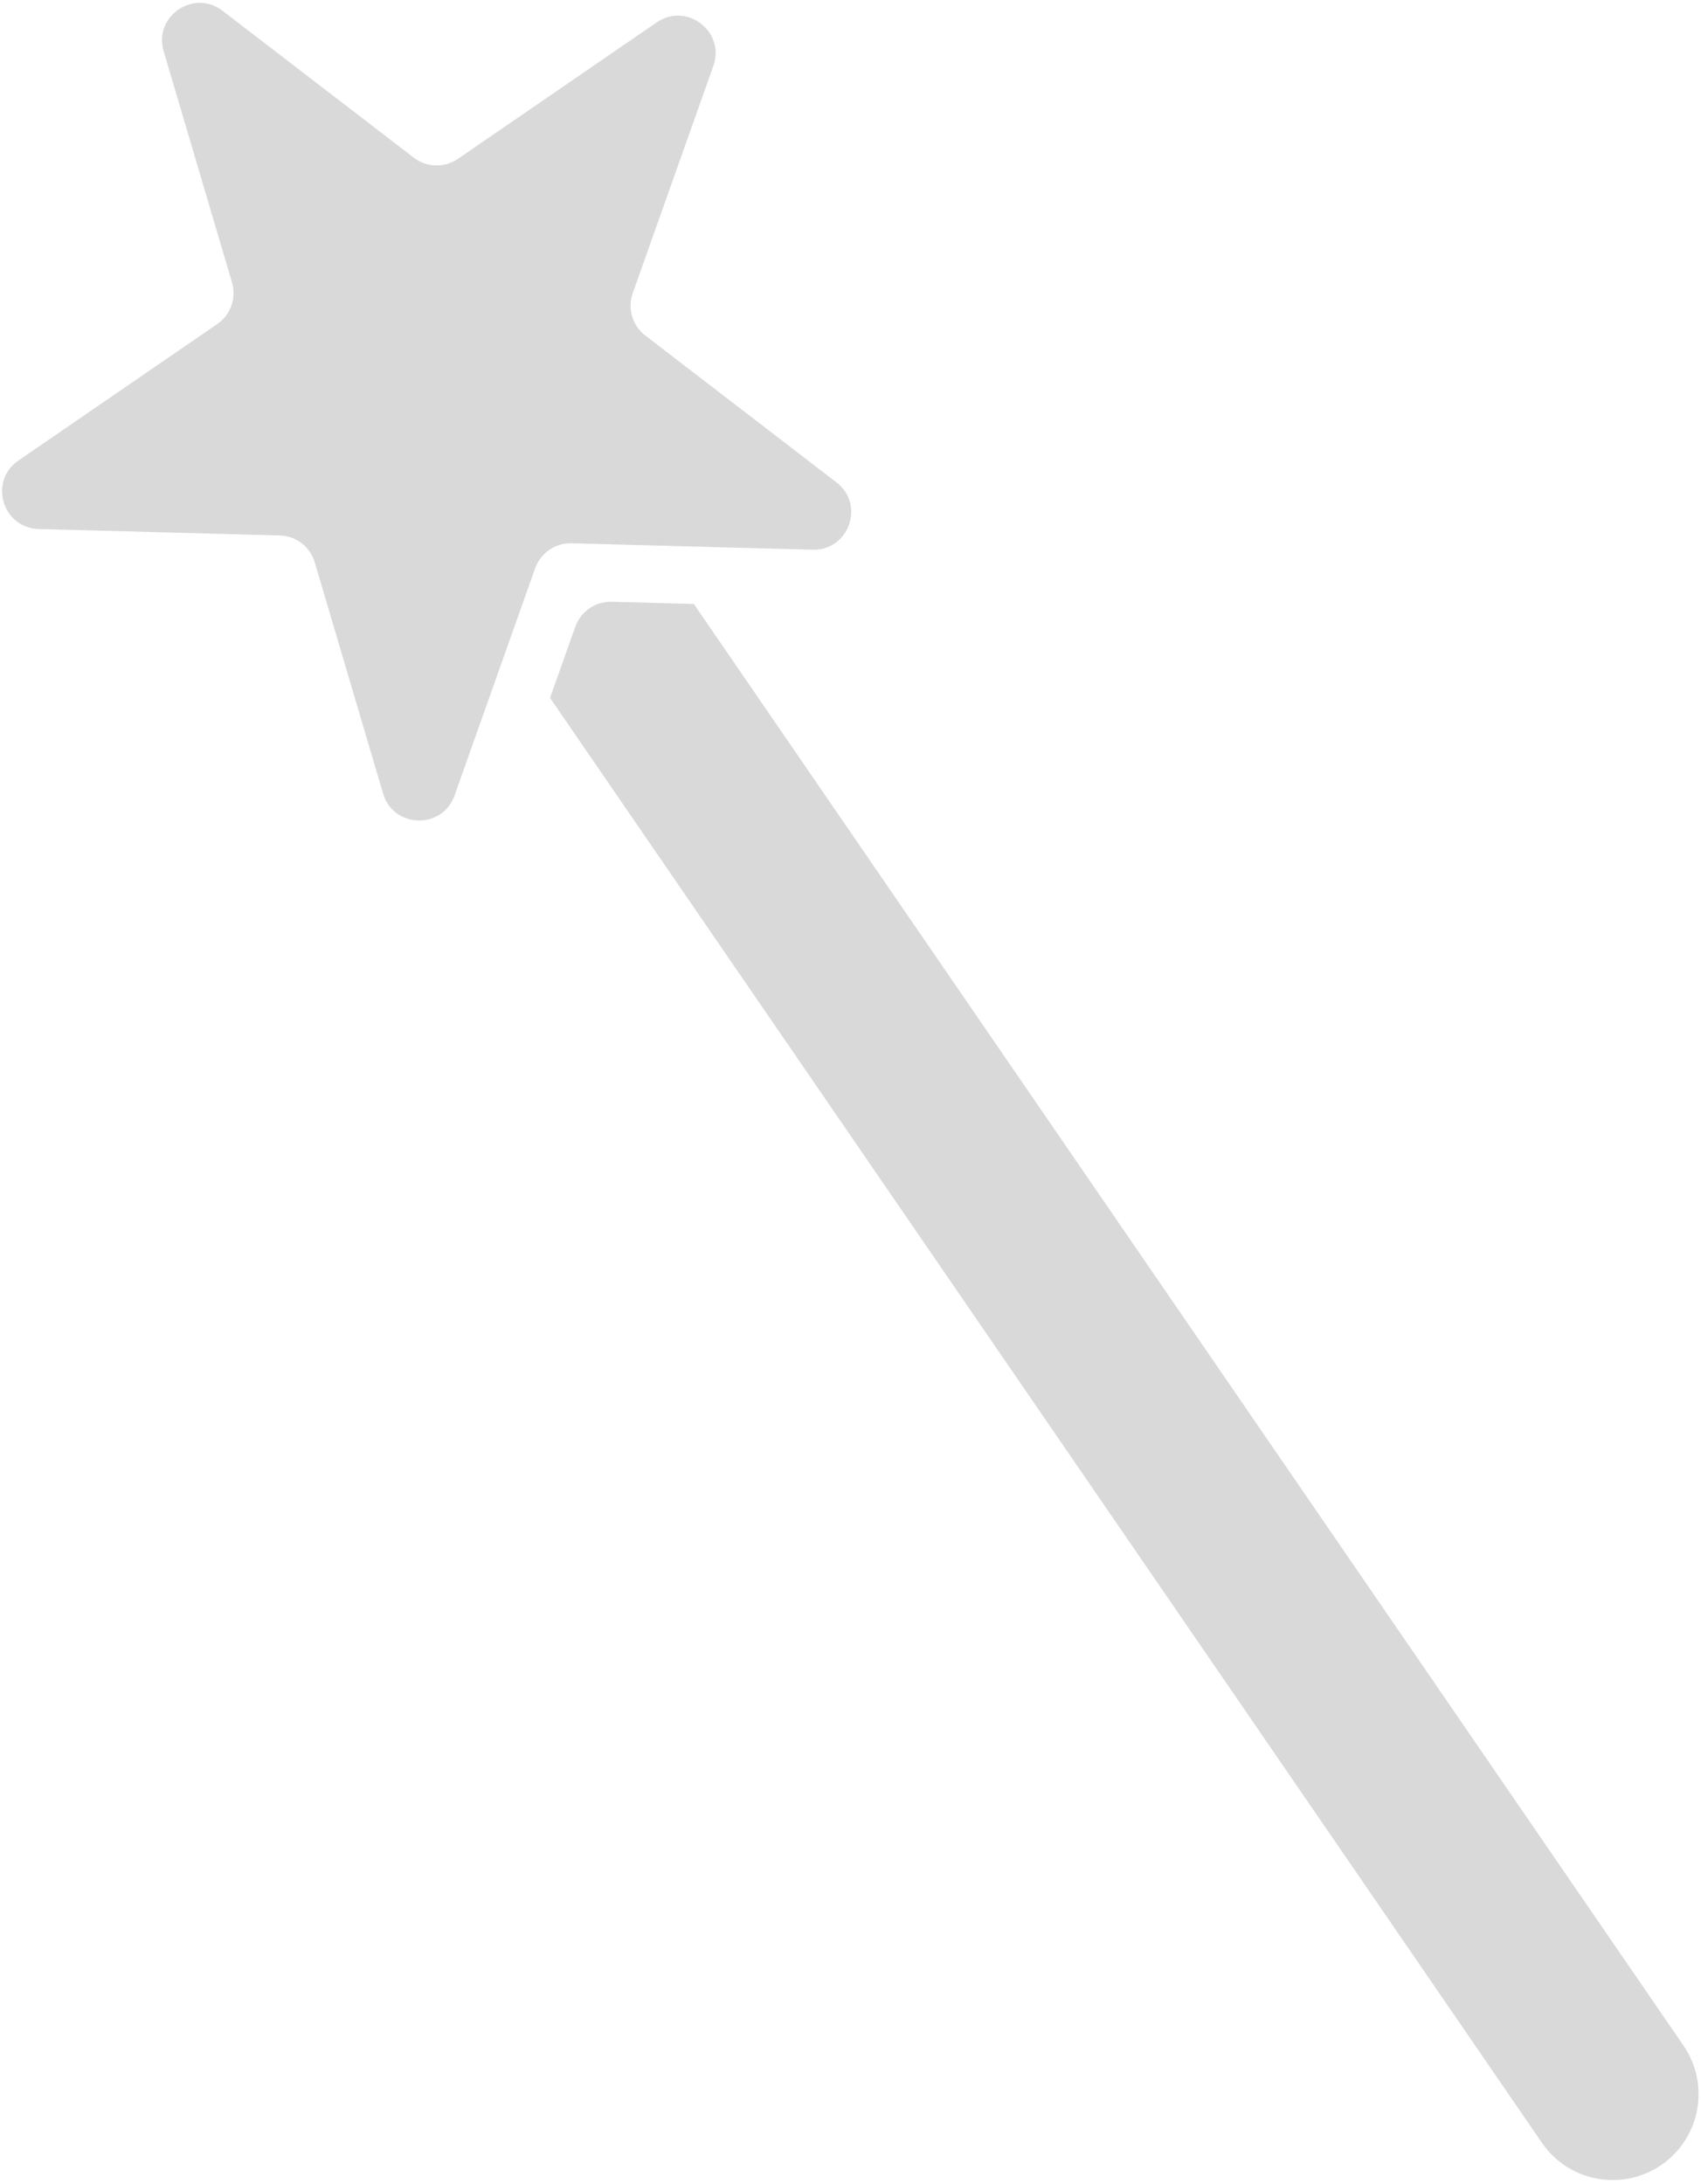 <?xml version="1.0" encoding="UTF-8"?> <svg xmlns="http://www.w3.org/2000/svg" width="317" height="407" viewBox="0 0 317 407" fill="none"><path d="M30.5 9.547C28.578 3.044 36.1 -2.12 41.477 2.011L77.111 29.386C79.516 31.233 82.837 31.322 85.337 29.606L122.384 4.175C127.974 0.337 135.209 5.896 132.942 12.287L117.919 54.636C116.905 57.494 117.847 60.68 120.252 62.527L155.886 89.902C161.263 94.033 158.213 102.632 151.434 102.45L106.515 101.249C103.484 101.168 100.745 103.048 99.731 105.906L84.707 148.255C82.44 154.646 73.32 154.402 71.397 147.899L58.66 104.807C57.8 101.899 55.165 99.875 52.134 99.794L7.215 98.593C0.436 98.412 -2.15 89.662 3.441 85.824L40.487 60.394C42.987 58.677 44.098 55.546 43.238 52.638L30.5 9.547Z" fill="#D9D9D9"></path><path d="M102.508 130.069L287.355 399.347C292.355 406.631 302.316 408.483 309.601 403.483C316.886 398.482 318.738 388.521 313.737 381.236L129.301 112.558L114.001 112.149C112.603 112.114 111.271 112.493 110.132 113.194C108.808 114.013 107.757 115.27 107.212 116.809L102.508 130.069Z" fill="#D9D9D9"></path></svg> 